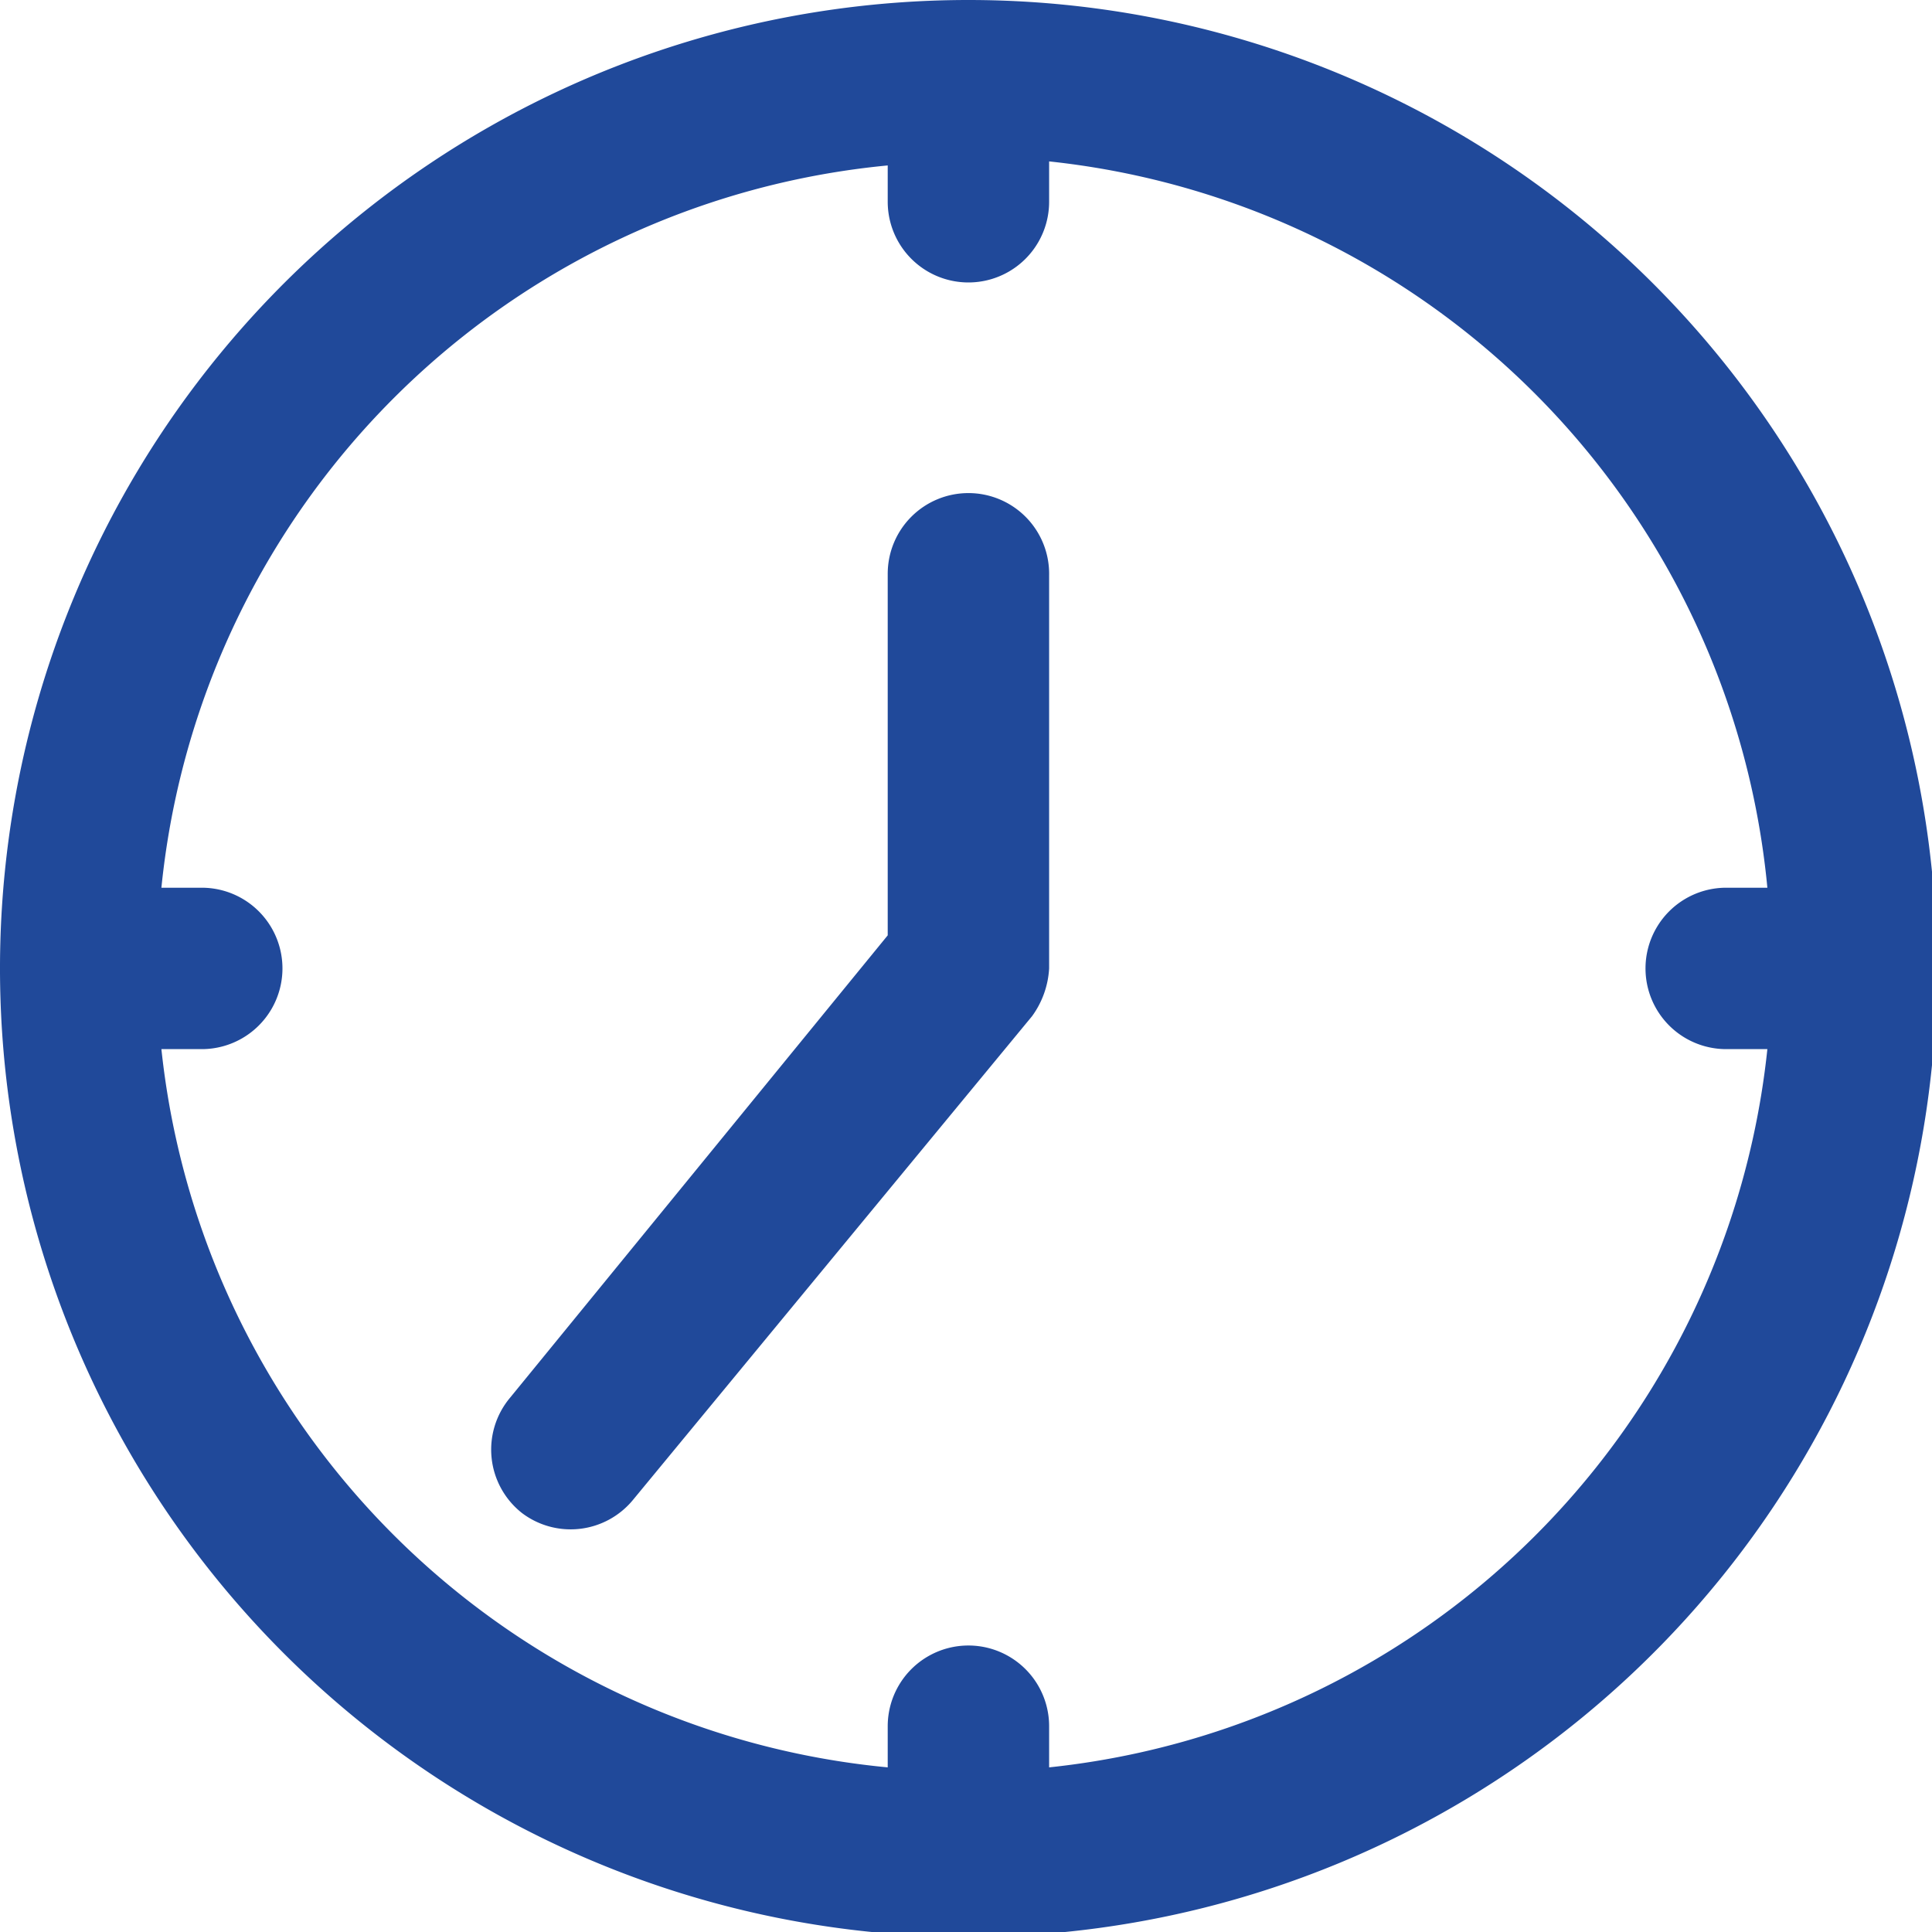 <svg xmlns="http://www.w3.org/2000/svg" viewBox="0 0 23.94 23.94"><defs><style>.cls-1{fill:#20499a;}</style></defs><g id="Capa_2" data-name="Capa 2"><g id="Office_Hours"><path class="cls-1" d="M12,0a12,12,0,1,0,12,12A12,12,0,0,0,12,0Zm1,21.9v-.51a1,1,0,0,0-2,0v.51A10,10,0,0,1,2,13H2.5a1,1,0,1,0,0-2H2A10,10,0,0,1,11,2.05V2.5a1,1,0,1,0,2,0V2A10,10,0,0,1,21.9,11h-.51a1,1,0,0,0,0,2h.51A10,10,0,0,1,13,21.9Z"/><path class="cls-1" d="M12,6.11a1,1,0,0,0-1,1v4.48L6.32,17.32a1,1,0,0,0,.15,1.43,1,1,0,0,0,1.37-.16l4.95-6A1.11,1.11,0,0,0,13,12V7.13A1,1,0,0,0,12,6.11Z"/></g></g></svg>